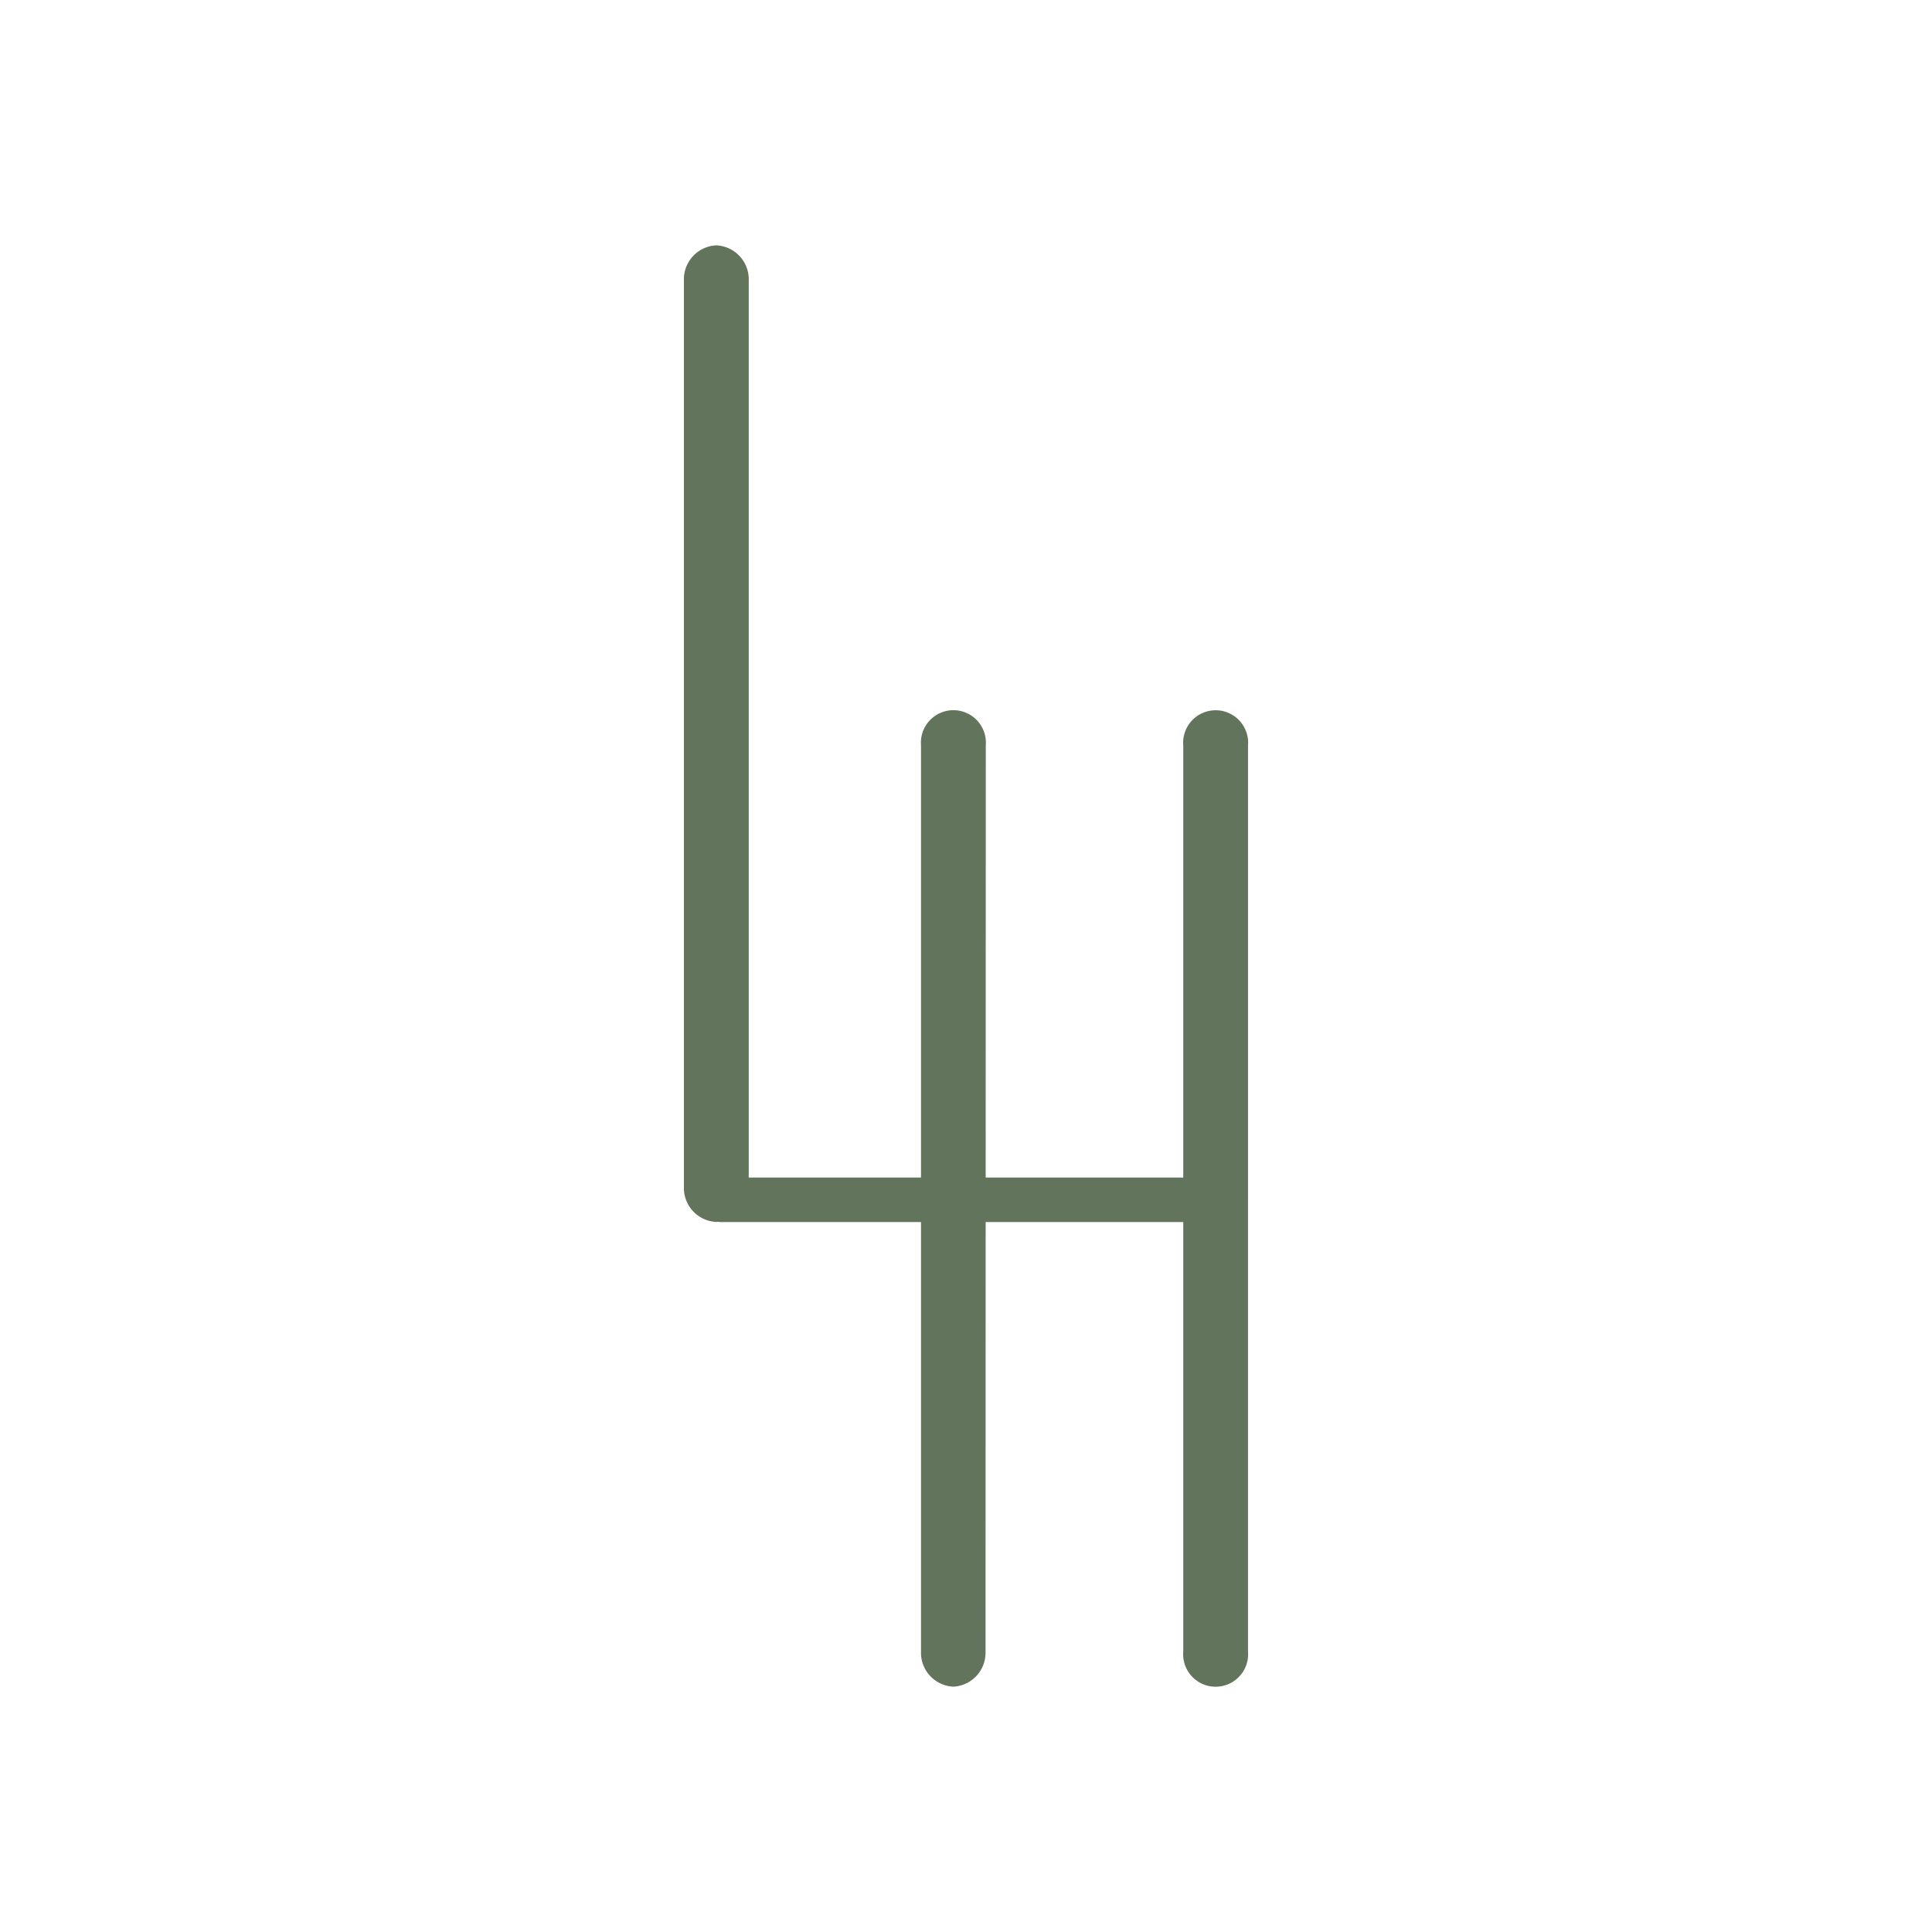 <svg xmlns="http://www.w3.org/2000/svg" xmlns:xlink="http://www.w3.org/1999/xlink" width="307" height="307" viewBox="0 0 307 307">
  <defs>
    <clipPath id="clip-Zeichenfläche_1">
      <rect width="307" height="307"/>
    </clipPath>
  </defs>
  <g id="Zeichenfläche_1" data-name="Zeichenfläche – 1" clip-path="url(#clip-Zeichenfläche_1)">
    <rect width="307" height="307" fill="rgba(255,255,255,0)"/>
    <g id="Ebene_2" data-name="Ebene 2" transform="translate(108.676 38.987)">
      <g id="Ebene_1" data-name="Ebene 1" transform="translate(-0.004)">
        <path id="Pfad_48" data-name="Pfad 48" d="M108.49,241A5.163,5.163,0,1,1,98.2,241V97a5.163,5.163,0,1,1,10.294,0Z" transform="translate(-18.85 -17.556)" fill="#62755c"/>
        <path id="Pfad_49" data-name="Pfad 49" d="M56.882,241a5.4,5.4,0,0,1-5.106,5.583A5.389,5.389,0,0,1,46.629,241v-144a5.164,5.164,0,1,1,10.294,0Z" transform="translate(-8.95 -17.554)" fill="#62755c"/>
        <path id="Pfad_50" data-name="Pfad 50" d="M10.3,149.6a5.4,5.4,0,0,1-5.155,5.583A5.4,5.4,0,0,1,0,149.6V5.583A5.4,5.4,0,0,1,5.146,0,5.4,5.4,0,0,1,10.3,5.583Z" transform="translate(0.004)" fill="#62755c"/>
        <rect id="Rechteck_2" data-name="Rechteck 2" width="81.686" height="7.078" rx="3.539" transform="translate(2.387 148.125)" fill="#62755c"/>
      </g>
    </g>
  </g>
</svg>
